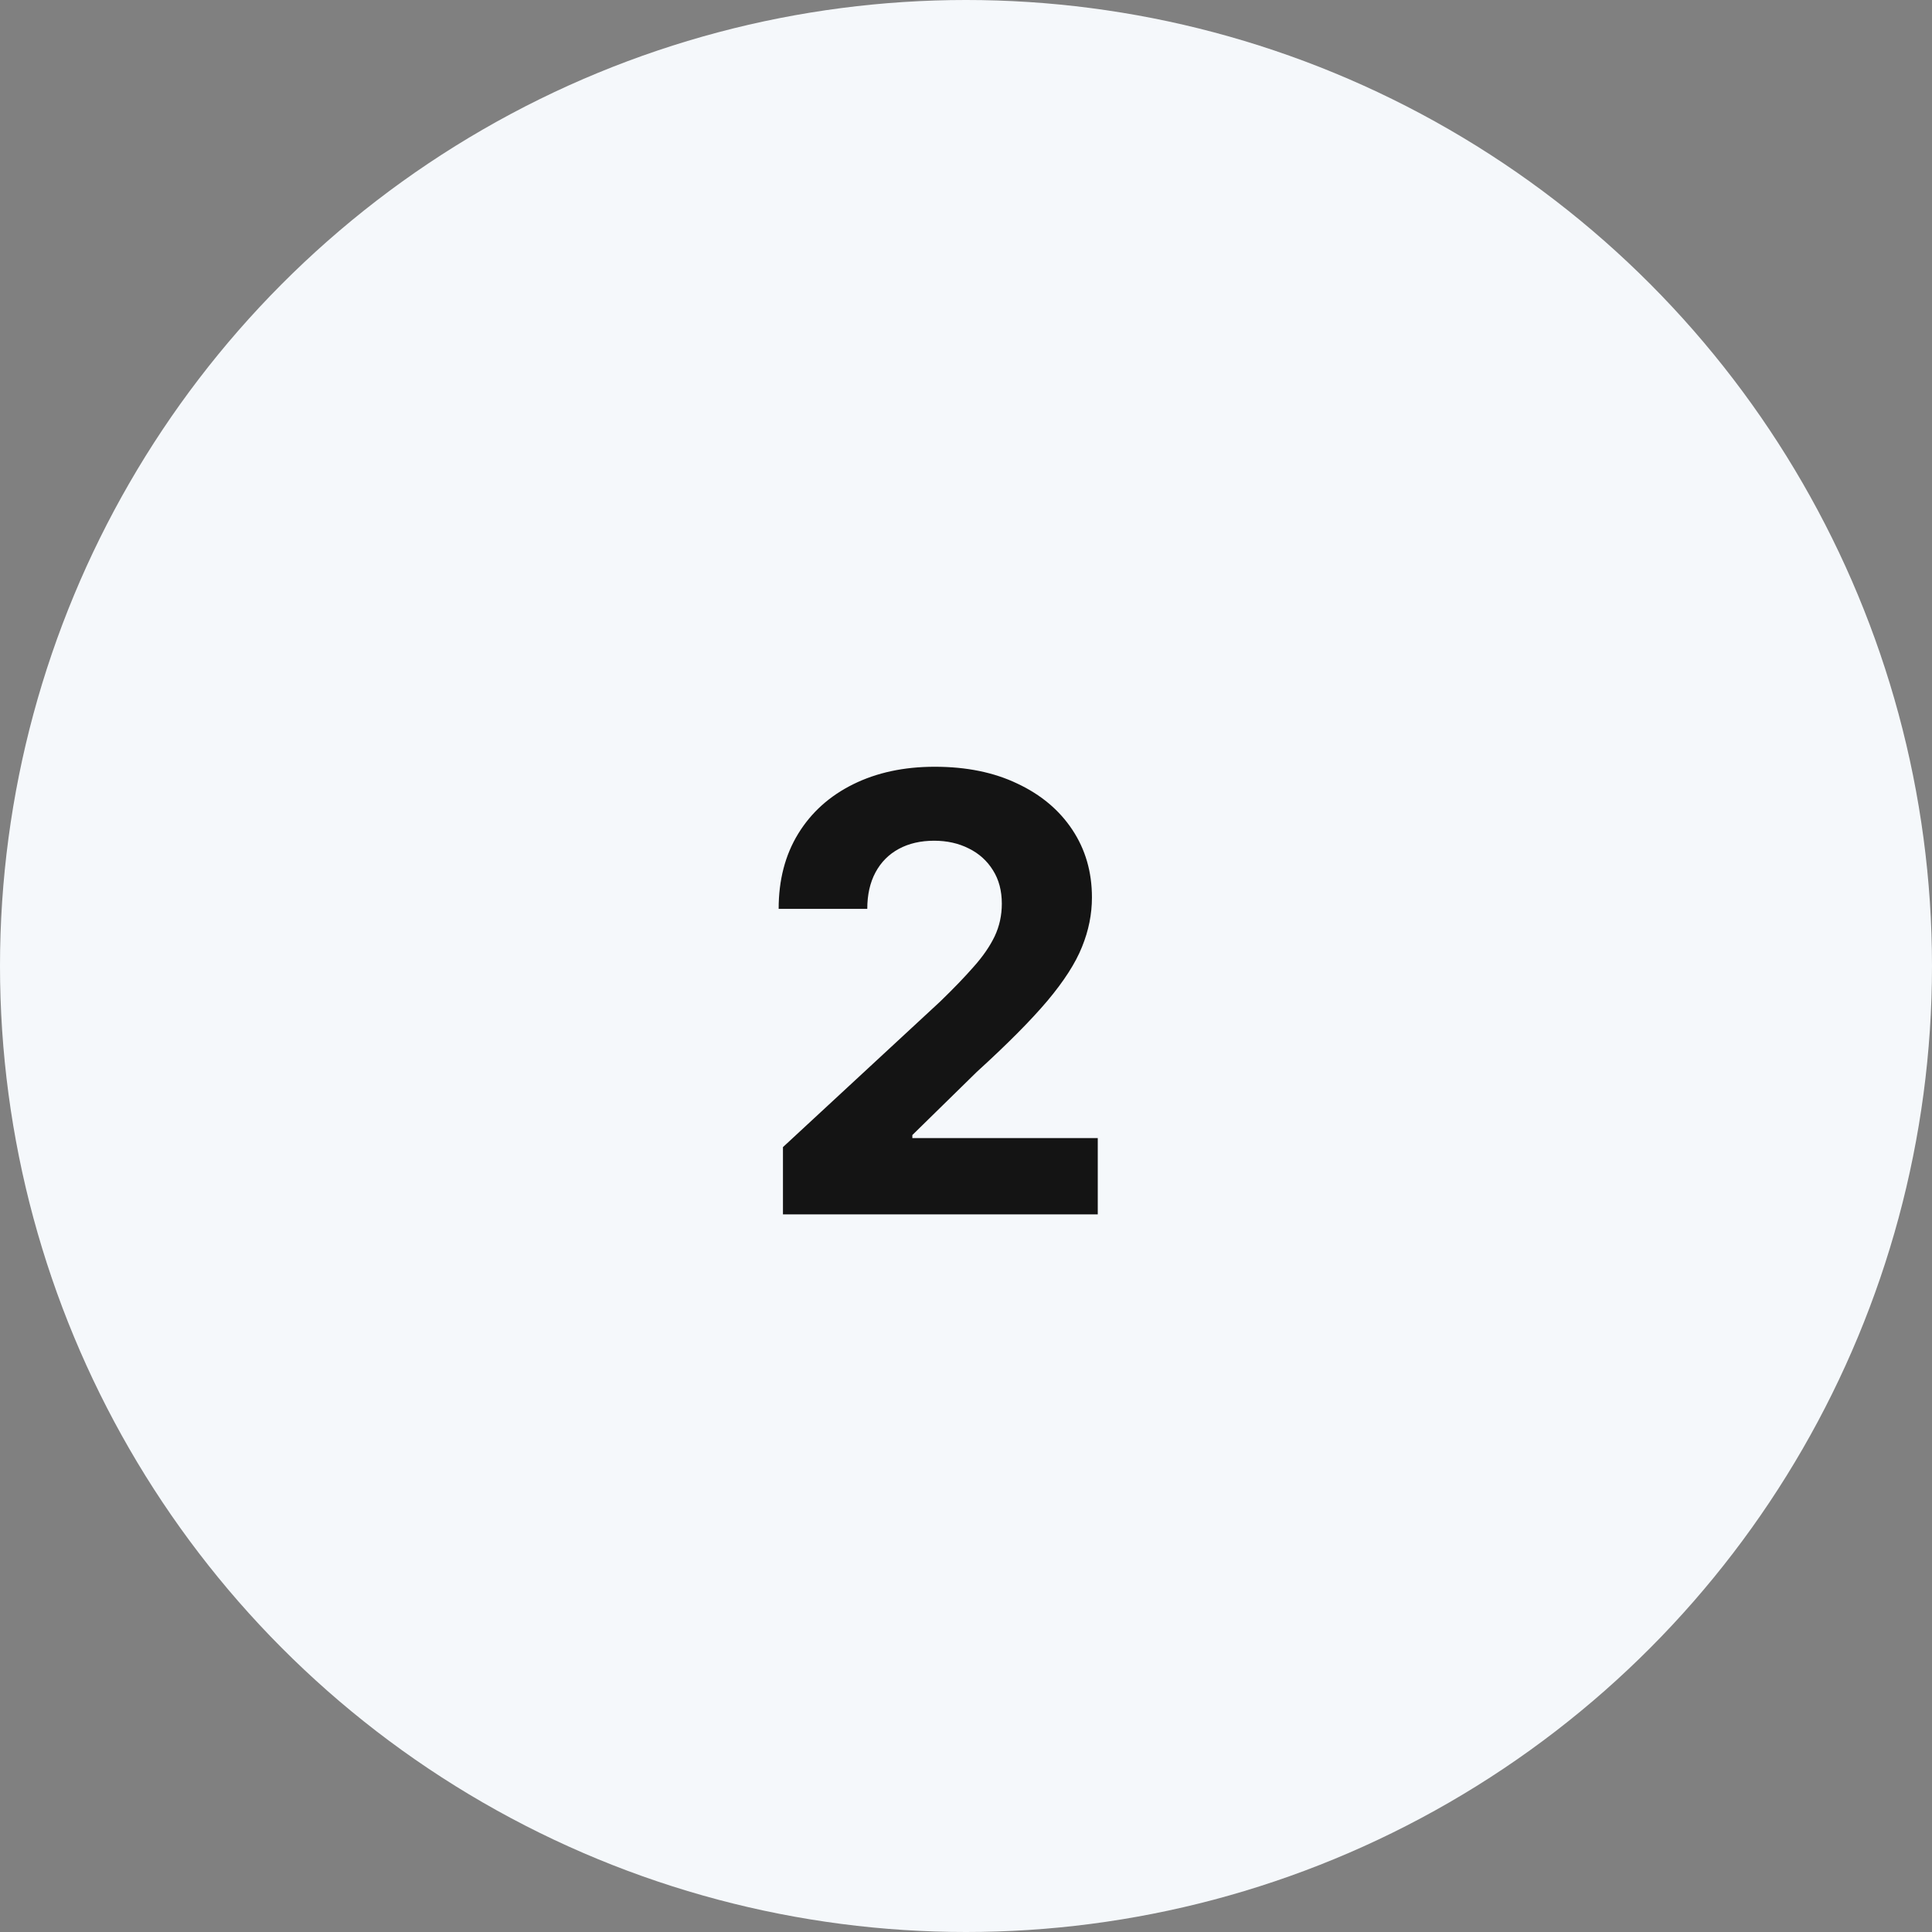 <?xml version="1.0" encoding="UTF-8"?> <svg xmlns="http://www.w3.org/2000/svg" width="70" height="70" viewBox="0 0 70 70" fill="none"><rect x="0" y="0" width="70" height="70" fill="#808080" stroke="none"/><circle cx="35" cy="35" r="35" fill="#F5F8FB"></circle><path d="M28.368 44V41.562L34.063 36.289C34.548 35.82 34.954 35.398 35.282 35.023C35.616 34.648 35.868 34.281 36.04 33.922C36.212 33.557 36.298 33.164 36.298 32.742C36.298 32.273 36.191 31.87 35.977 31.531C35.764 31.188 35.472 30.924 35.102 30.742C34.733 30.555 34.313 30.461 33.845 30.461C33.355 30.461 32.928 30.56 32.563 30.758C32.199 30.956 31.918 31.24 31.72 31.609C31.522 31.979 31.423 32.419 31.423 32.93H28.212C28.212 31.883 28.449 30.974 28.923 30.203C29.397 29.432 30.061 28.836 30.915 28.414C31.769 27.992 32.754 27.781 33.868 27.781C35.014 27.781 36.011 27.984 36.86 28.391C37.715 28.792 38.379 29.349 38.852 30.062C39.327 30.776 39.563 31.594 39.563 32.516C39.563 33.12 39.444 33.716 39.204 34.305C38.97 34.893 38.55 35.547 37.946 36.266C37.342 36.979 36.491 37.836 35.392 38.836L33.056 41.125V41.234H39.774V44H28.368Z" fill="#141414"></path></svg> 